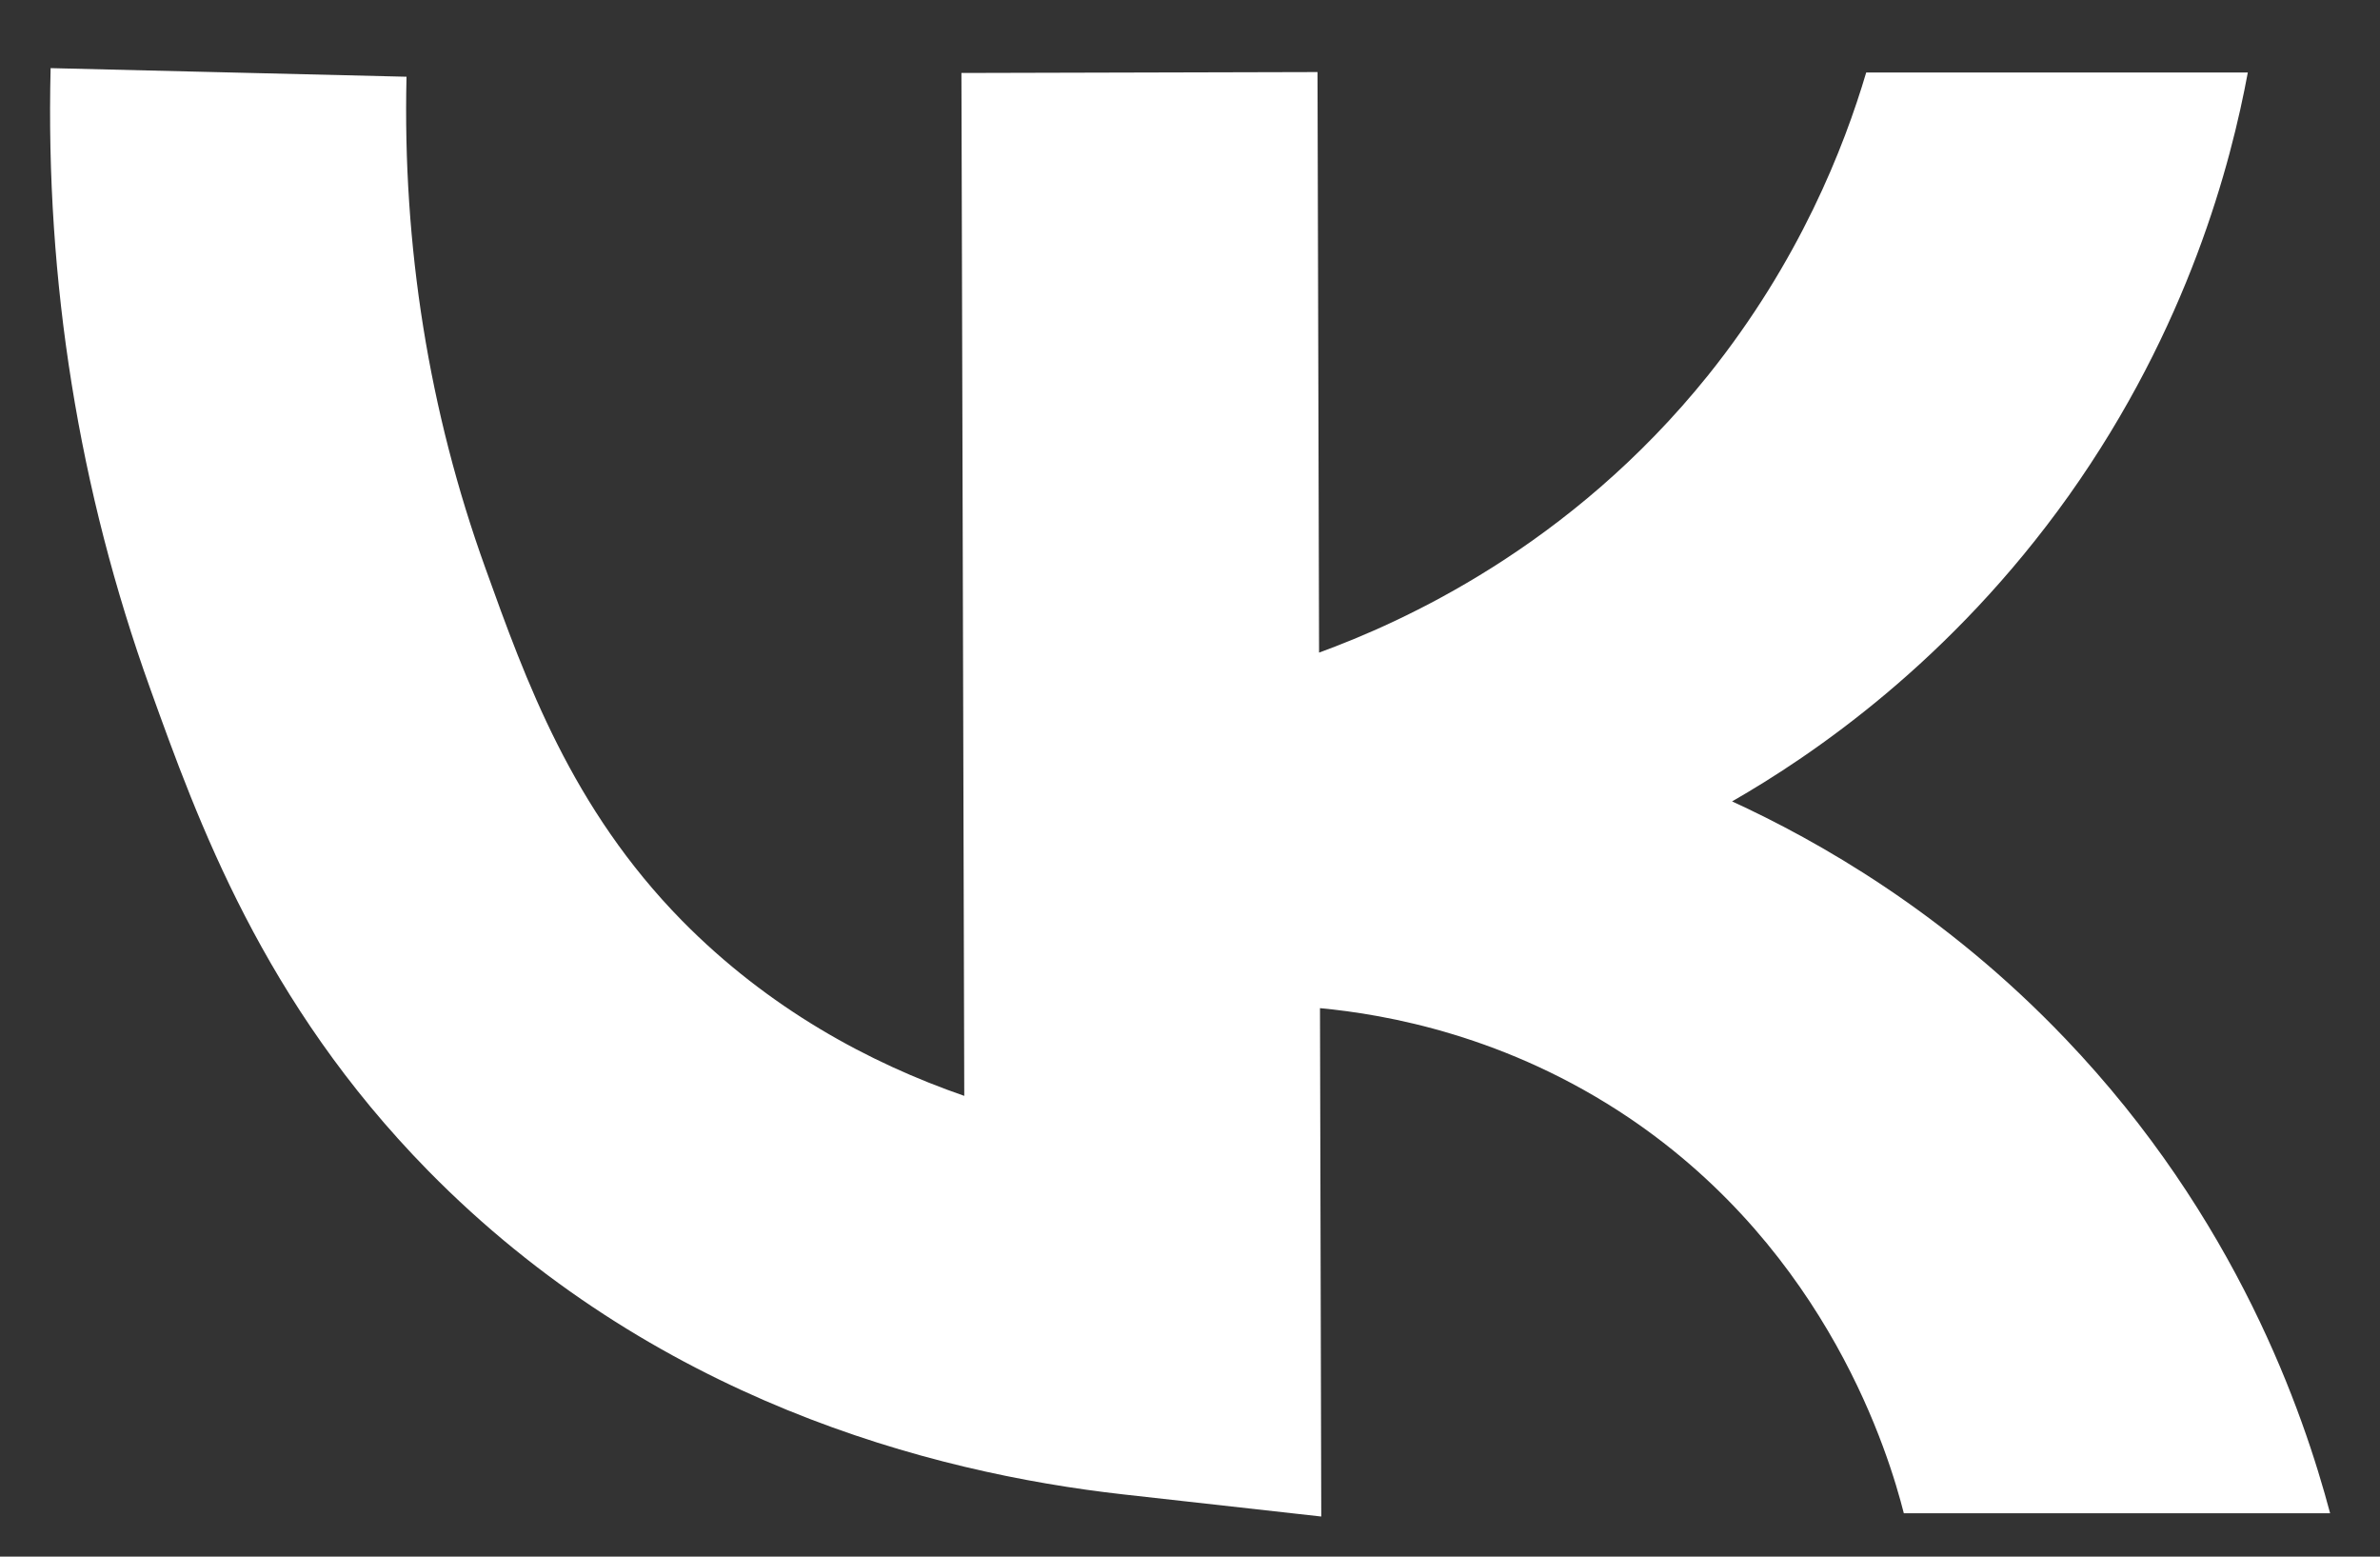 <svg width="26" height="17" viewBox="0 0 26 17" fill="none" xmlns="http://www.w3.org/2000/svg">
<rect x="0" y="0" width="26" height="17" fill="#333333" stroke="none"/>
<path d="M22.563 11.344C21.243 9.961 19.853 9.18 18.922 8.752C19.795 8.251 21.308 7.229 22.602 5.41C23.908 3.57 24.372 1.783 24.556 0.792H20.387C20.145 1.609 19.659 2.852 18.661 4.097C17.15 5.978 15.312 6.798 14.41 7.127L14.393 0.787L10.503 0.797L10.534 11.968C9.492 11.607 8.397 11.015 7.451 10.055C6.245 8.827 5.744 7.434 5.302 6.203C4.685 4.491 4.397 2.685 4.441 0.838L0.553 0.744C0.495 3.075 0.862 5.355 1.641 7.521C2.161 8.967 2.872 10.945 4.675 12.783C7.125 15.278 10.157 16.083 12.268 16.32L14.434 16.562L14.42 11.01C15.143 11.078 16.463 11.31 17.795 12.207C19.981 13.682 20.639 15.902 20.798 16.526H25.455C25.163 15.43 24.437 13.305 22.563 11.344Z" fill="white"/>
</svg>
